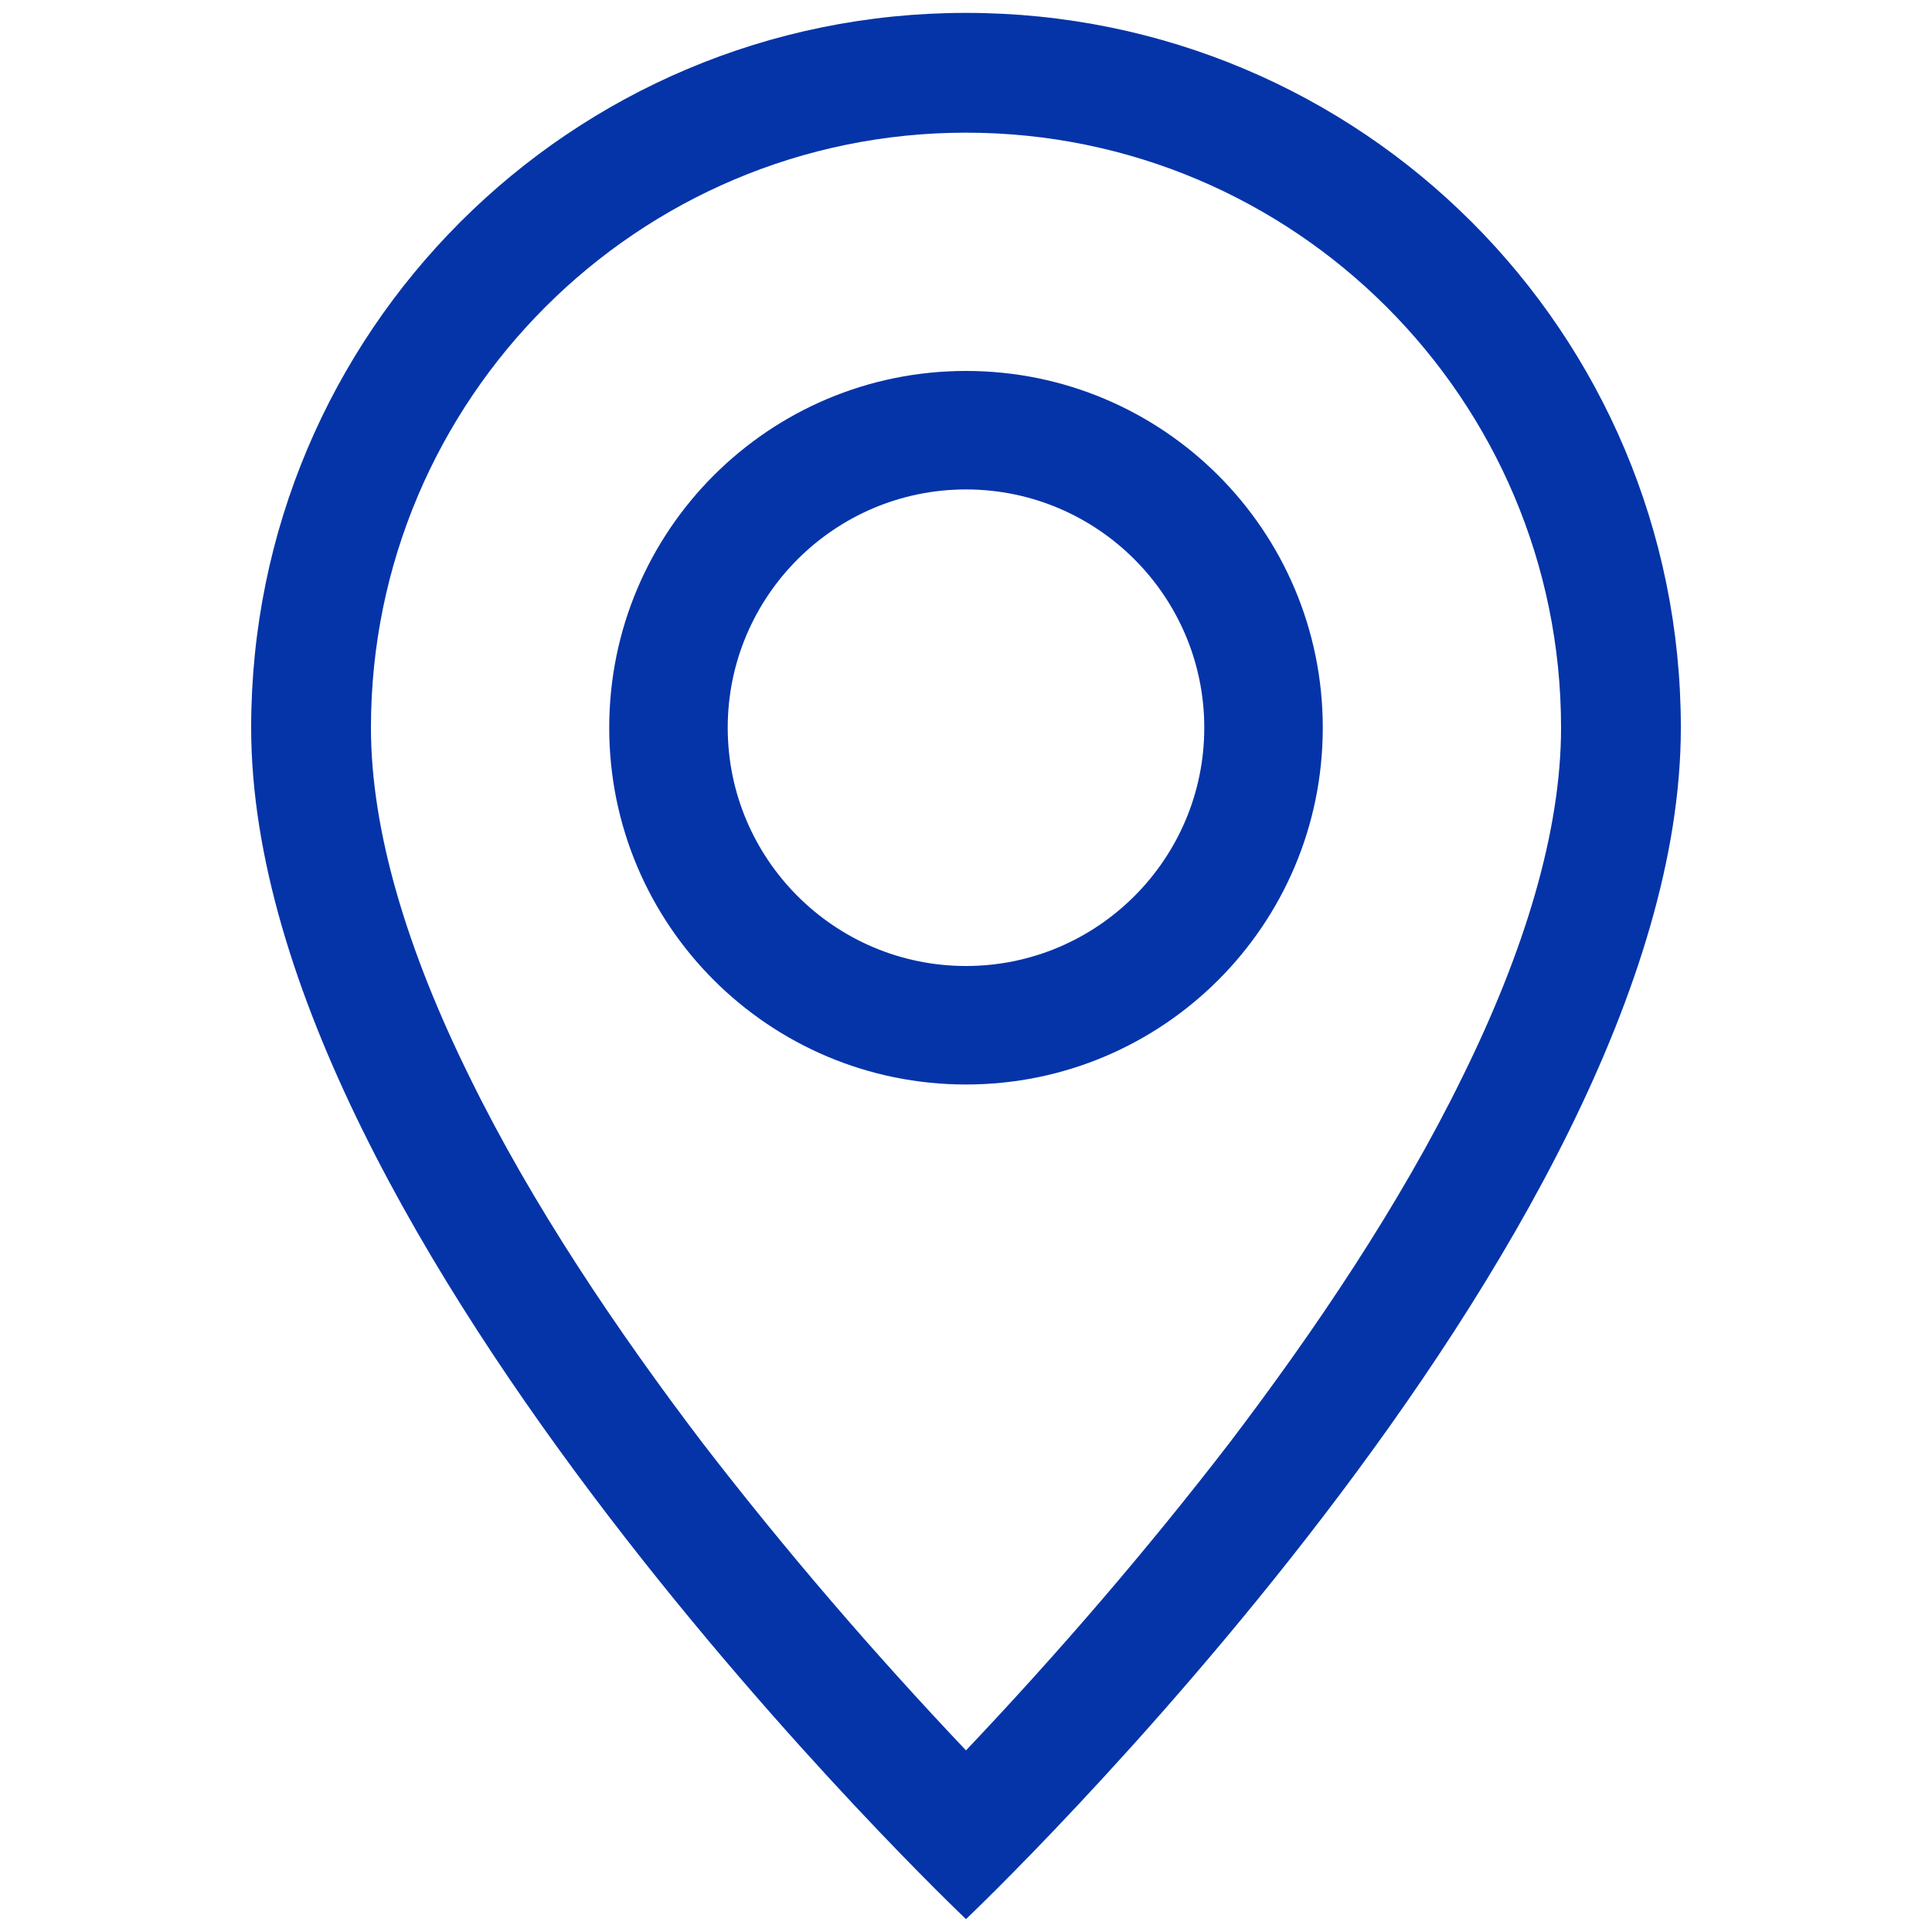 <svg xmlns="http://www.w3.org/2000/svg" xmlns:xlink="http://www.w3.org/1999/xlink" id="Capa_1" x="0px" y="0px" viewBox="0 0 150 150" style="enable-background:new 0 0 150 150;" xml:space="preserve"><style type="text/css">	.st0{fill:#0534A8;}</style><g>	<path class="st0" d="M113.5,83.7c-4.8,9.8-11.4,19.6-18.1,28.4c-6.4,8.3-13.2,16.2-20.4,23.8c-7.2-7.6-14-15.5-20.4-23.8  c-6.7-8.8-13.3-18.6-18.1-28.4c-4.9-9.9-7.7-19.2-7.7-27.2C28.8,31,49.5,10.3,75,10.3s46.2,20.7,46.2,46.2  C121.2,64.5,118.4,73.8,113.5,83.7z M75,149c0,0,55.5-52.6,55.5-92.5C130.5,25.8,105.7,1,75,1S19.5,25.8,19.5,56.5  C19.5,96.4,75,149,75,149z"></path>	<path class="st0" d="M75,75c-10.2,0-18.5-8.3-18.5-18.5S64.8,38,75,38s18.5,8.3,18.5,18.5S85.2,75,75,75z M75,84.2  c15.3,0,27.7-12.4,27.7-27.7S90.3,28.8,75,28.8S47.3,41.2,47.3,56.5S59.7,84.2,75,84.2z"></path></g></svg>